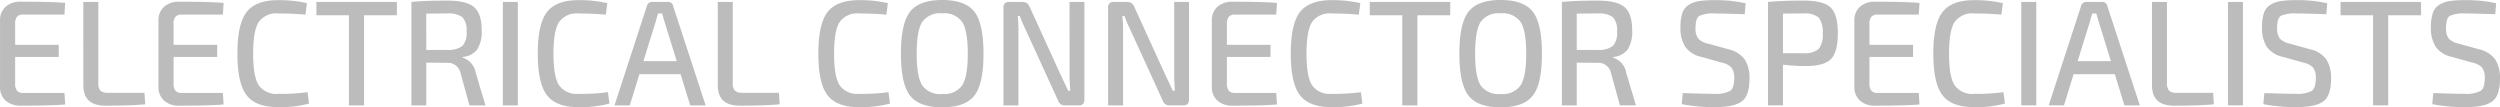 <svg xmlns="http://www.w3.org/2000/svg" viewBox="0 0 400.32 17.184">
  <path d="m10.32 14.88.12 1.848q-2.184.192-7.1.192a3.477 3.477 0 0 1-2.424-.8 2.857 2.857 0 0 1-.912-2.172v-10.7a2.857 2.857 0 0 1 .908-2.176 3.477 3.477 0 0 1 2.424-.8q4.92 0 7.1.192l-.12 1.872H3.744a1.287 1.287 0 0 0-1.016.336 1.83 1.83 0 0 0-.3 1.188v3.312h6.98v1.944h-6.98v4.224a1.83 1.83 0 0 0 .3 1.192 1.287 1.287 0 0 0 1.02.348ZM15.744.312V13.32a1.687 1.687 0 0 0 .336 1.188 1.6 1.6 0 0 0 1.176.348h5.88l.12 1.848q-2.328.216-6.384.216-3.528 0-3.528-3.264V.312ZM35.688 14.88l.12 1.848q-2.184.192-7.1.192a3.477 3.477 0 0 1-2.424-.8 2.857 2.857 0 0 1-.912-2.172v-10.7a2.857 2.857 0 0 1 .912-2.172 3.477 3.477 0 0 1 2.424-.8q4.92 0 7.1.192l-.12 1.872h-6.576a1.287 1.287 0 0 0-1.02.348 1.83 1.83 0 0 0-.3 1.188v3.296h6.984v1.944h-6.984v4.224a1.83 1.83 0 0 0 .3 1.188 1.287 1.287 0 0 0 1.02.348Zm13.56-.12.24 1.824a17.968 17.968 0 0 1-4.92.576q-3.624 0-5.088-1.92t-1.464-6.648q0-4.728 1.464-6.648t5.088-1.92a19.673 19.673 0 0 1 4.584.48l-.24 1.848q-1.92-.192-4.344-.192a3.432 3.432 0 0 0-3.156 1.392q-.876 1.392-.876 5.04t.876 5.04a3.432 3.432 0 0 0 3.156 1.392 31.331 31.331 0 0 0 4.68-.264Zm14.3-12.312h-5.252v14.424h-2.424V2.448h-5.208V.312h12.888Zm14.188 14.424h-2.568l-1.416-5.16a2.072 2.072 0 0 0-2.088-1.656l-3.408-.024v6.84H65.88V.312q2.04-.216 5.784-.216 3 0 4.236 1.032t1.236 3.768a5.223 5.223 0 0 1-.708 3 3.206 3.206 0 0 1-2.34 1.224v.12a3.034 3.034 0 0 1 2.088 2.4Zm-9.48-8.88h3.36a3.711 3.711 0 0 0 2.436-.636 3.128 3.128 0 0 0 .66-2.316 3.042 3.042 0 0 0-.66-2.28 3.688 3.688 0 0 0-2.436-.6q-2.448 0-3.36.024Zm14.664 8.88h-2.4V.312h2.4Zm14.424-2.112.24 1.824a17.968 17.968 0 0 1-4.92.576q-3.624 0-5.088-1.92t-1.464-6.648q0-4.728 1.464-6.648t5.088-1.92a19.673 19.673 0 0 1 4.584.48l-.24 1.848q-1.92-.192-4.344-.192a3.432 3.432 0 0 0-3.156 1.392q-.88 1.392-.88 5.04t.876 5.04a3.432 3.432 0 0 0 3.156 1.392 31.331 31.331 0 0 0 4.684-.264Zm11.64-2.88h-6.6l-1.536 4.992H98.4L103.584.96a.839.839 0 0 1 .888-.648h2.448a.782.782 0 0 1 .864.648l5.208 15.912h-2.472Zm-.624-2.088-1.944-6.288q-.072-.216-.2-.672t-.2-.672h-.648l-.384 1.344-1.956 6.288Zm8.976-9.48V13.32a1.687 1.687 0 0 0 .336 1.188 1.6 1.6 0 0 0 1.176.348h5.88l.12 1.848q-2.328.216-6.384.216-3.528 0-3.528-3.264V.312Zm24.936 14.448.24 1.824a17.968 17.968 0 0 1-4.92.576q-3.624 0-5.088-1.92t-1.464-6.648q0-4.728 1.464-6.648t5.088-1.92a19.673 19.673 0 0 1 4.584.48l-.24 1.848q-1.92-.192-4.344-.192a3.432 3.432 0 0 0-3.156 1.392q-.876 1.392-.876 5.04t.876 5.04a3.432 3.432 0 0 0 3.156 1.392 31.331 31.331 0 0 0 4.68-.264ZM150.864 0q3.7 0 5.16 1.872t1.464 6.72q0 4.848-1.464 6.72t-5.16 1.872q-3.672 0-5.136-1.872t-1.464-6.72q0-4.848 1.464-6.72T150.864 0Zm3.216 3.528a3.516 3.516 0 0 0-3.216-1.392 3.485 3.485 0 0 0-3.2 1.392q-.876 1.392-.876 5.064t.876 5.064a3.485 3.485 0 0 0 3.2 1.392 3.516 3.516 0 0 0 3.216-1.392q.888-1.392.888-5.064t-.888-5.064ZM173.64.312v15.624q0 .936-.888.936h-2.28a1.065 1.065 0 0 1-1.032-.744l-5.16-11.28a23.718 23.718 0 0 1-.984-2.3h-.336a18.926 18.926 0 0 1 .12 2.3v12.024h-2.4V1.248a.817.817 0 0 1 .912-.936h2.208a1.138 1.138 0 0 1 1.056.744l5.016 10.992q.1.216.336.708t.444.936l.372.828h.36q-.12-1.44-.12-2.568V.312Zm16.752 0v15.624q0 .936-.888.936h-2.276a1.065 1.065 0 0 1-1.032-.744l-5.16-11.28a23.718 23.718 0 0 1-.984-2.3h-.336a18.926 18.926 0 0 1 .12 2.3v12.024h-2.4V1.248a.817.817 0 0 1 .912-.936h2.208a1.138 1.138 0 0 1 1.056.744l5.016 10.992q.1.216.336.708t.444.936l.372.828h.36q-.12-1.44-.12-2.568V.312ZM204.36 14.88l.12 1.848q-2.184.192-7.1.192a3.477 3.477 0 0 1-2.424-.8 2.857 2.857 0 0 1-.912-2.172v-10.7a2.857 2.857 0 0 1 .912-2.172 3.477 3.477 0 0 1 2.424-.8q4.92 0 7.1.192l-.12 1.872h-6.576a1.287 1.287 0 0 0-1.02.348 1.83 1.83 0 0 0-.3 1.188v3.296h6.984v1.944h-6.984v4.224a1.83 1.83 0 0 0 .3 1.188 1.287 1.287 0 0 0 1.02.348Zm13.56-.12.24 1.824a17.968 17.968 0 0 1-4.92.576q-3.624 0-5.088-1.92t-1.464-6.648q0-4.728 1.464-6.648t5.088-1.92a19.673 19.673 0 0 1 4.584.48l-.24 1.848q-1.92-.192-4.344-.192a3.432 3.432 0 0 0-3.156 1.392q-.876 1.392-.876 5.04t.876 5.04a3.432 3.432 0 0 0 3.156 1.392 31.331 31.331 0 0 0 4.68-.264Zm14.3-12.312h-5.252v14.424h-2.424V2.448h-5.208V.312h12.892ZM240.284 0q3.7 0 5.16 1.872t1.464 6.72q0 4.848-1.464 6.72t-5.156 1.872q-3.672 0-5.136-1.872t-1.464-6.72q0-4.848 1.464-6.72T240.288 0Zm3.216 3.528a3.516 3.516 0 0 0-3.216-1.392 3.485 3.485 0 0 0-3.2 1.392q-.876 1.392-.876 5.064t.876 5.064a3.485 3.485 0 0 0 3.2 1.392 3.516 3.516 0 0 0 3.216-1.392q.888-1.392.888-5.064t-.884-5.064Zm18.46 13.344h-2.568l-1.416-5.16a2.072 2.072 0 0 0-2.088-1.656l-3.408-.024v6.84h-2.376V.312q2.04-.216 5.784-.216 3 0 4.236 1.032t1.236 3.768a5.223 5.223 0 0 1-.708 3 3.206 3.206 0 0 1-2.34 1.224v.12a3.034 3.034 0 0 1 2.088 2.4Zm-9.48-8.88h3.36a3.711 3.711 0 0 0 2.436-.636 3.128 3.128 0 0 0 .66-2.316 3.042 3.042 0 0 0-.66-2.28 3.688 3.688 0 0 0-2.436-.6q-2.448 0-3.36.024Zm23.256 2.04-3.36-.936a4.2 4.2 0 0 1-2.532-1.62 5.515 5.515 0 0 1-.756-3.084 7.233 7.233 0 0 1 .3-2.292 2.429 2.429 0 0 1 1.04-1.328 4.468 4.468 0 0 1 1.656-.6 16.429 16.429 0 0 1 2.448-.144 21.333 21.333 0 0 1 4.992.5l-.144 1.752q-3.48-.12-4.752-.12a5.531 5.531 0 0 0-2.5.372q-.624.372-.624 1.932a2.622 2.622 0 0 0 .444 1.728 3.07 3.07 0 0 0 1.548.792l3.288.912a4.361 4.361 0 0 1 2.6 1.632 5.454 5.454 0 0 1 .756 3.072q0 2.736-1.248 3.648t-4.392.912a28.284 28.284 0 0 1-5.208-.48l.168-1.776q3.744.12 5.088.12a4.811 4.811 0 0 0 2.508-.48q.636-.456.636-1.968a2.717 2.717 0 0 0-.432-1.764 3.049 3.049 0 0 0-1.524-.78Zm7.368 6.84V.312q2.04-.216 5.76-.216 3.1 0 4.26 1.1t1.164 4.128q0 3.048-1.116 4.152t-4.02 1.1a31.406 31.406 0 0 1-3.648-.216v6.512Zm2.4-8.352h3.312a3.465 3.465 0 0 0 2.4-.672 3.616 3.616 0 0 0 .648-2.52 3.616 3.616 0 0 0-.648-2.52 3.394 3.394 0 0 0-2.4-.648q-2.4 0-3.312.024Zm21.744 6.36.12 1.848q-2.184.192-7.1.192a3.477 3.477 0 0 1-2.424-.8 2.857 2.857 0 0 1-.912-2.172v-10.7a2.857 2.857 0 0 1 .912-2.172 3.477 3.477 0 0 1 2.424-.8q4.92 0 7.1.192l-.12 1.872h-6.576a1.287 1.287 0 0 0-1.02.348 1.83 1.83 0 0 0-.3 1.188v3.296h6.984v1.944h-6.984v4.224a1.83 1.83 0 0 0 .3 1.188 1.287 1.287 0 0 0 1.02.348Zm13.56-.12.24 1.824a17.968 17.968 0 0 1-4.92.576q-3.624 0-5.088-1.92t-1.464-6.648q0-4.728 1.464-6.648t5.088-1.92a19.673 19.673 0 0 1 4.584.48l-.24 1.848q-1.92-.192-4.344-.192a3.432 3.432 0 0 0-3.156 1.392q-.876 1.392-.876 5.04t.876 5.04a3.432 3.432 0 0 0 3.156 1.392 31.331 31.331 0 0 0 4.68-.264Zm5.256 2.112h-2.4V.312h2.4Zm12.576-4.992h-6.6l-1.536 4.992h-2.448L333.24.96a.839.839 0 0 1 .888-.648h2.448a.782.782 0 0 1 .864.648l5.208 15.912h-2.472Zm-.624-2.088-1.944-6.288q-.072-.216-.2-.672t-.2-.672h-.648l-.384 1.344-1.952 6.288Zm8.976-9.48V13.32a1.687 1.687 0 0 0 .336 1.188 1.6 1.6 0 0 0 1.176.348h5.88l.12 1.848q-2.328.216-6.384.216-3.528 0-3.528-3.264V.312Zm12.168 16.56h-2.4V.312h2.4Zm9.7-6.84-3.36-.936a4.2 4.2 0 0 1-2.532-1.62 5.515 5.515 0 0 1-.756-3.084 7.233 7.233 0 0 1 .3-2.292 2.429 2.429 0 0 1 1.044-1.332 4.468 4.468 0 0 1 1.656-.6 16.429 16.429 0 0 1 2.448-.144 21.333 21.333 0 0 1 4.992.5l-.144 1.752q-3.48-.12-4.752-.12a5.531 5.531 0 0 0-2.5.372q-.624.372-.624 1.932a2.622 2.622 0 0 0 .444 1.728 3.07 3.07 0 0 0 1.548.792l3.288.912a4.361 4.361 0 0 1 2.6 1.632 5.454 5.454 0 0 1 .756 3.072q0 2.736-1.248 3.648t-4.392.916a28.284 28.284 0 0 1-5.208-.48l.168-1.776q3.744.12 5.088.12a4.811 4.811 0 0 0 2.508-.48q.636-.456.636-1.968a2.717 2.717 0 0 0-.432-1.764 3.049 3.049 0 0 0-1.532-.78Zm18.816-7.584h-5.256v14.424h-2.424V2.448h-5.208V.312h12.888Zm8.232 7.584-3.36-.936a4.2 4.2 0 0 1-2.532-1.62 5.515 5.515 0 0 1-.756-3.084 7.233 7.233 0 0 1 .3-2.292 2.429 2.429 0 0 1 1.044-1.332 4.468 4.468 0 0 1 1.656-.6 16.429 16.429 0 0 1 2.448-.144 21.333 21.333 0 0 1 4.992.5l-.144 1.752q-3.48-.12-4.752-.12a5.531 5.531 0 0 0-2.5.372q-.624.372-.624 1.932a2.622 2.622 0 0 0 .448 1.732 3.07 3.07 0 0 0 1.548.792l3.288.912a4.361 4.361 0 0 1 2.6 1.632 5.454 5.454 0 0 1 .756 3.072q0 2.736-1.248 3.648t-4.392.912a28.284 28.284 0 0 1-5.208-.48l.168-1.776q3.744.12 5.088.12a4.811 4.811 0 0 0 2.508-.48q.636-.456.636-1.968a2.717 2.717 0 0 0-.432-1.764 3.049 3.049 0 0 0-1.536-.78Z" fill="#bcbcbc"/>
</svg>
